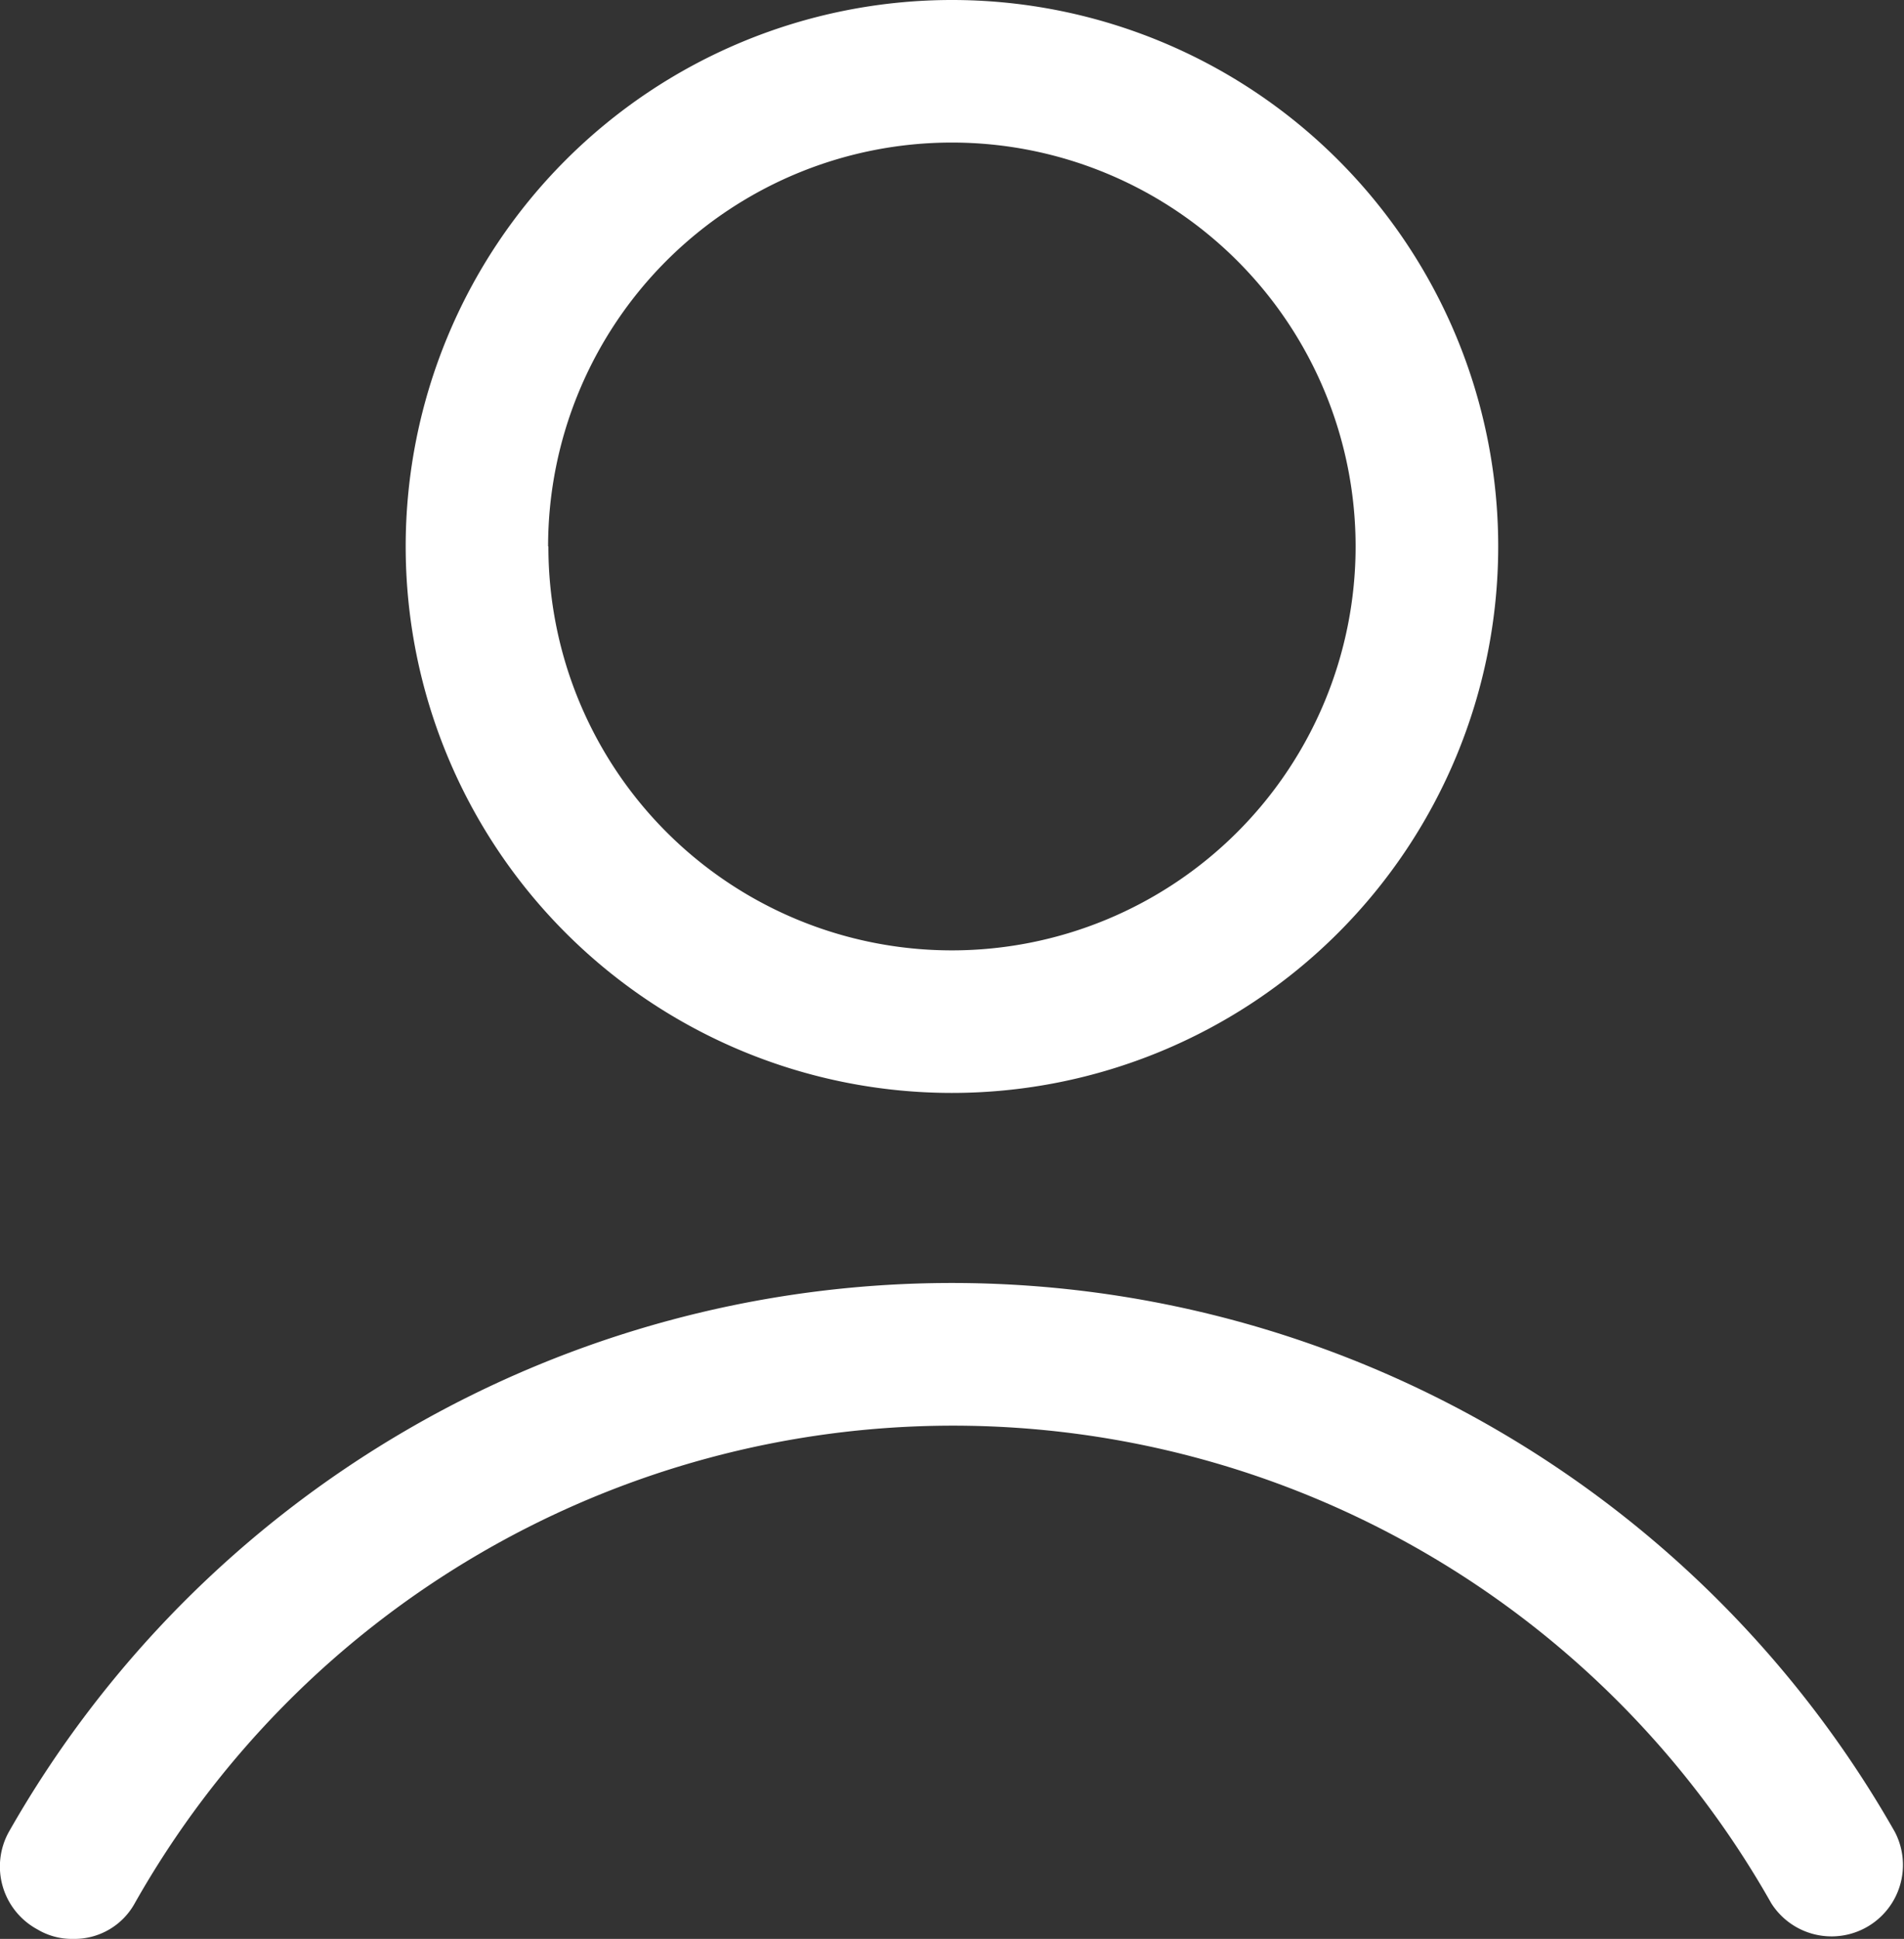 <svg xmlns="http://www.w3.org/2000/svg" width="18.665" height="19" viewBox="0 0 18.665 19">
  <rect x="0" y="0" width="18.665" height="19" fill="#333333" stroke="none"/>
  <g id="user_1_" data-name="user (1)" transform="translate(-23.922 -27)">
    <path id="Path_36" data-name="Path 36" d="M51.711,32.355a5.355,5.355,0,1,0-5.355,5.355A5.356,5.356,0,0,0,51.711,32.355Zm-9.314,0a3.958,3.958,0,1,1,3.958,3.958A3.955,3.955,0,0,1,42.4,32.355Z" transform="translate(-13.102)" fill="#fff"/>
    <path id="Path_37" data-name="Path 37" d="M24.289,87.333a.657.657,0,0,0,.349.093.675.675,0,0,0,.605-.349,9.214,9.214,0,0,1,16.043,0,.7.7,0,0,0,1.211-.7,10.633,10.633,0,0,0-18.488,0A.7.7,0,0,0,24.289,87.333Z" transform="translate(0 -41.426)" fill="#fff"/>
  </g>
</svg>
